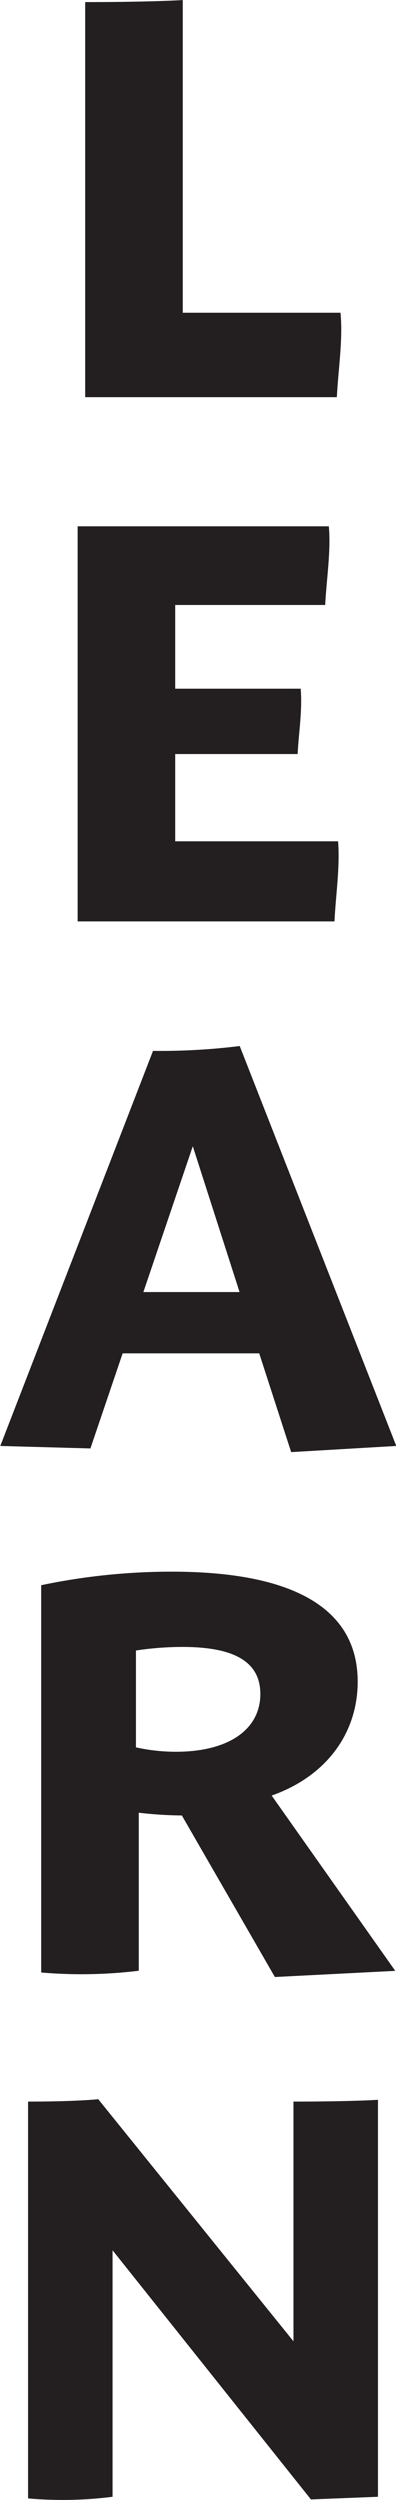 <svg id="Layer_1" data-name="Layer 1" xmlns="http://www.w3.org/2000/svg" viewBox="0 0 70.29 442.93"><defs><style>.cls-1{fill:#231f20;}</style></defs><title>Learn</title><path class="cls-1" d="M75.42,92.45H30.75v-70c8.76,0,15-.21,17.32-0.36v55.4h28C76.53,82.3,75.67,87.46,75.42,92.45Z" transform="translate(-15.63 -22.08)"/><path class="cls-1" d="M75,185.33H29.41v-70H74c0.39,4.48-.41,9.29-0.65,13.94H46.73V144.1H69c0.33,3.72-.34,7.72-0.54,11.58H46.73v15.46H75.64C76,175.7,75.23,180.6,75,185.33Z" transform="translate(-15.63 -22.08)"/><path class="cls-1" d="M61.64,261.86H37.4l-5.72,16.85-16-.44,27.11-70a114,114,0,0,0,15.39-.86l27.79,70.86-18.66,1.09ZM58.15,251l-8.3-25.83L41.08,251H58.15Z" transform="translate(-15.63 -22.08)"/><path class="cls-1" d="M47.91,343.74a71.3,71.3,0,0,1-7.65-.49v28a84.12,84.12,0,0,1-17.32.31V302.94a112.78,112.78,0,0,1,23.18-2.4c21.17,0,33,6.28,33,19.49,0,9.08-5.51,16.74-15.27,20.18l21.94,31.06-21.37,1.09Zm-8.15-12.07a33,33,0,0,0,7.08.78c9.38,0,15-3.95,15-10.24,0-6.11-5.34-8.33-13.81-8.33a55,55,0,0,0-8.27.63v17.15Z" transform="translate(-15.63 -22.08)"/><path class="cls-1" d="M82.72,394.11v70.34l-11.9.47L35.61,420.78v43.67a70.38,70.38,0,0,1-15,.29V394.43c5.21,0,9.77-.16,12.46-0.42l34.65,42.89V411.3h0V394.43C75.33,394.43,80.75,394.25,82.72,394.11Z" transform="translate(-15.63 -22.08)"/></svg>